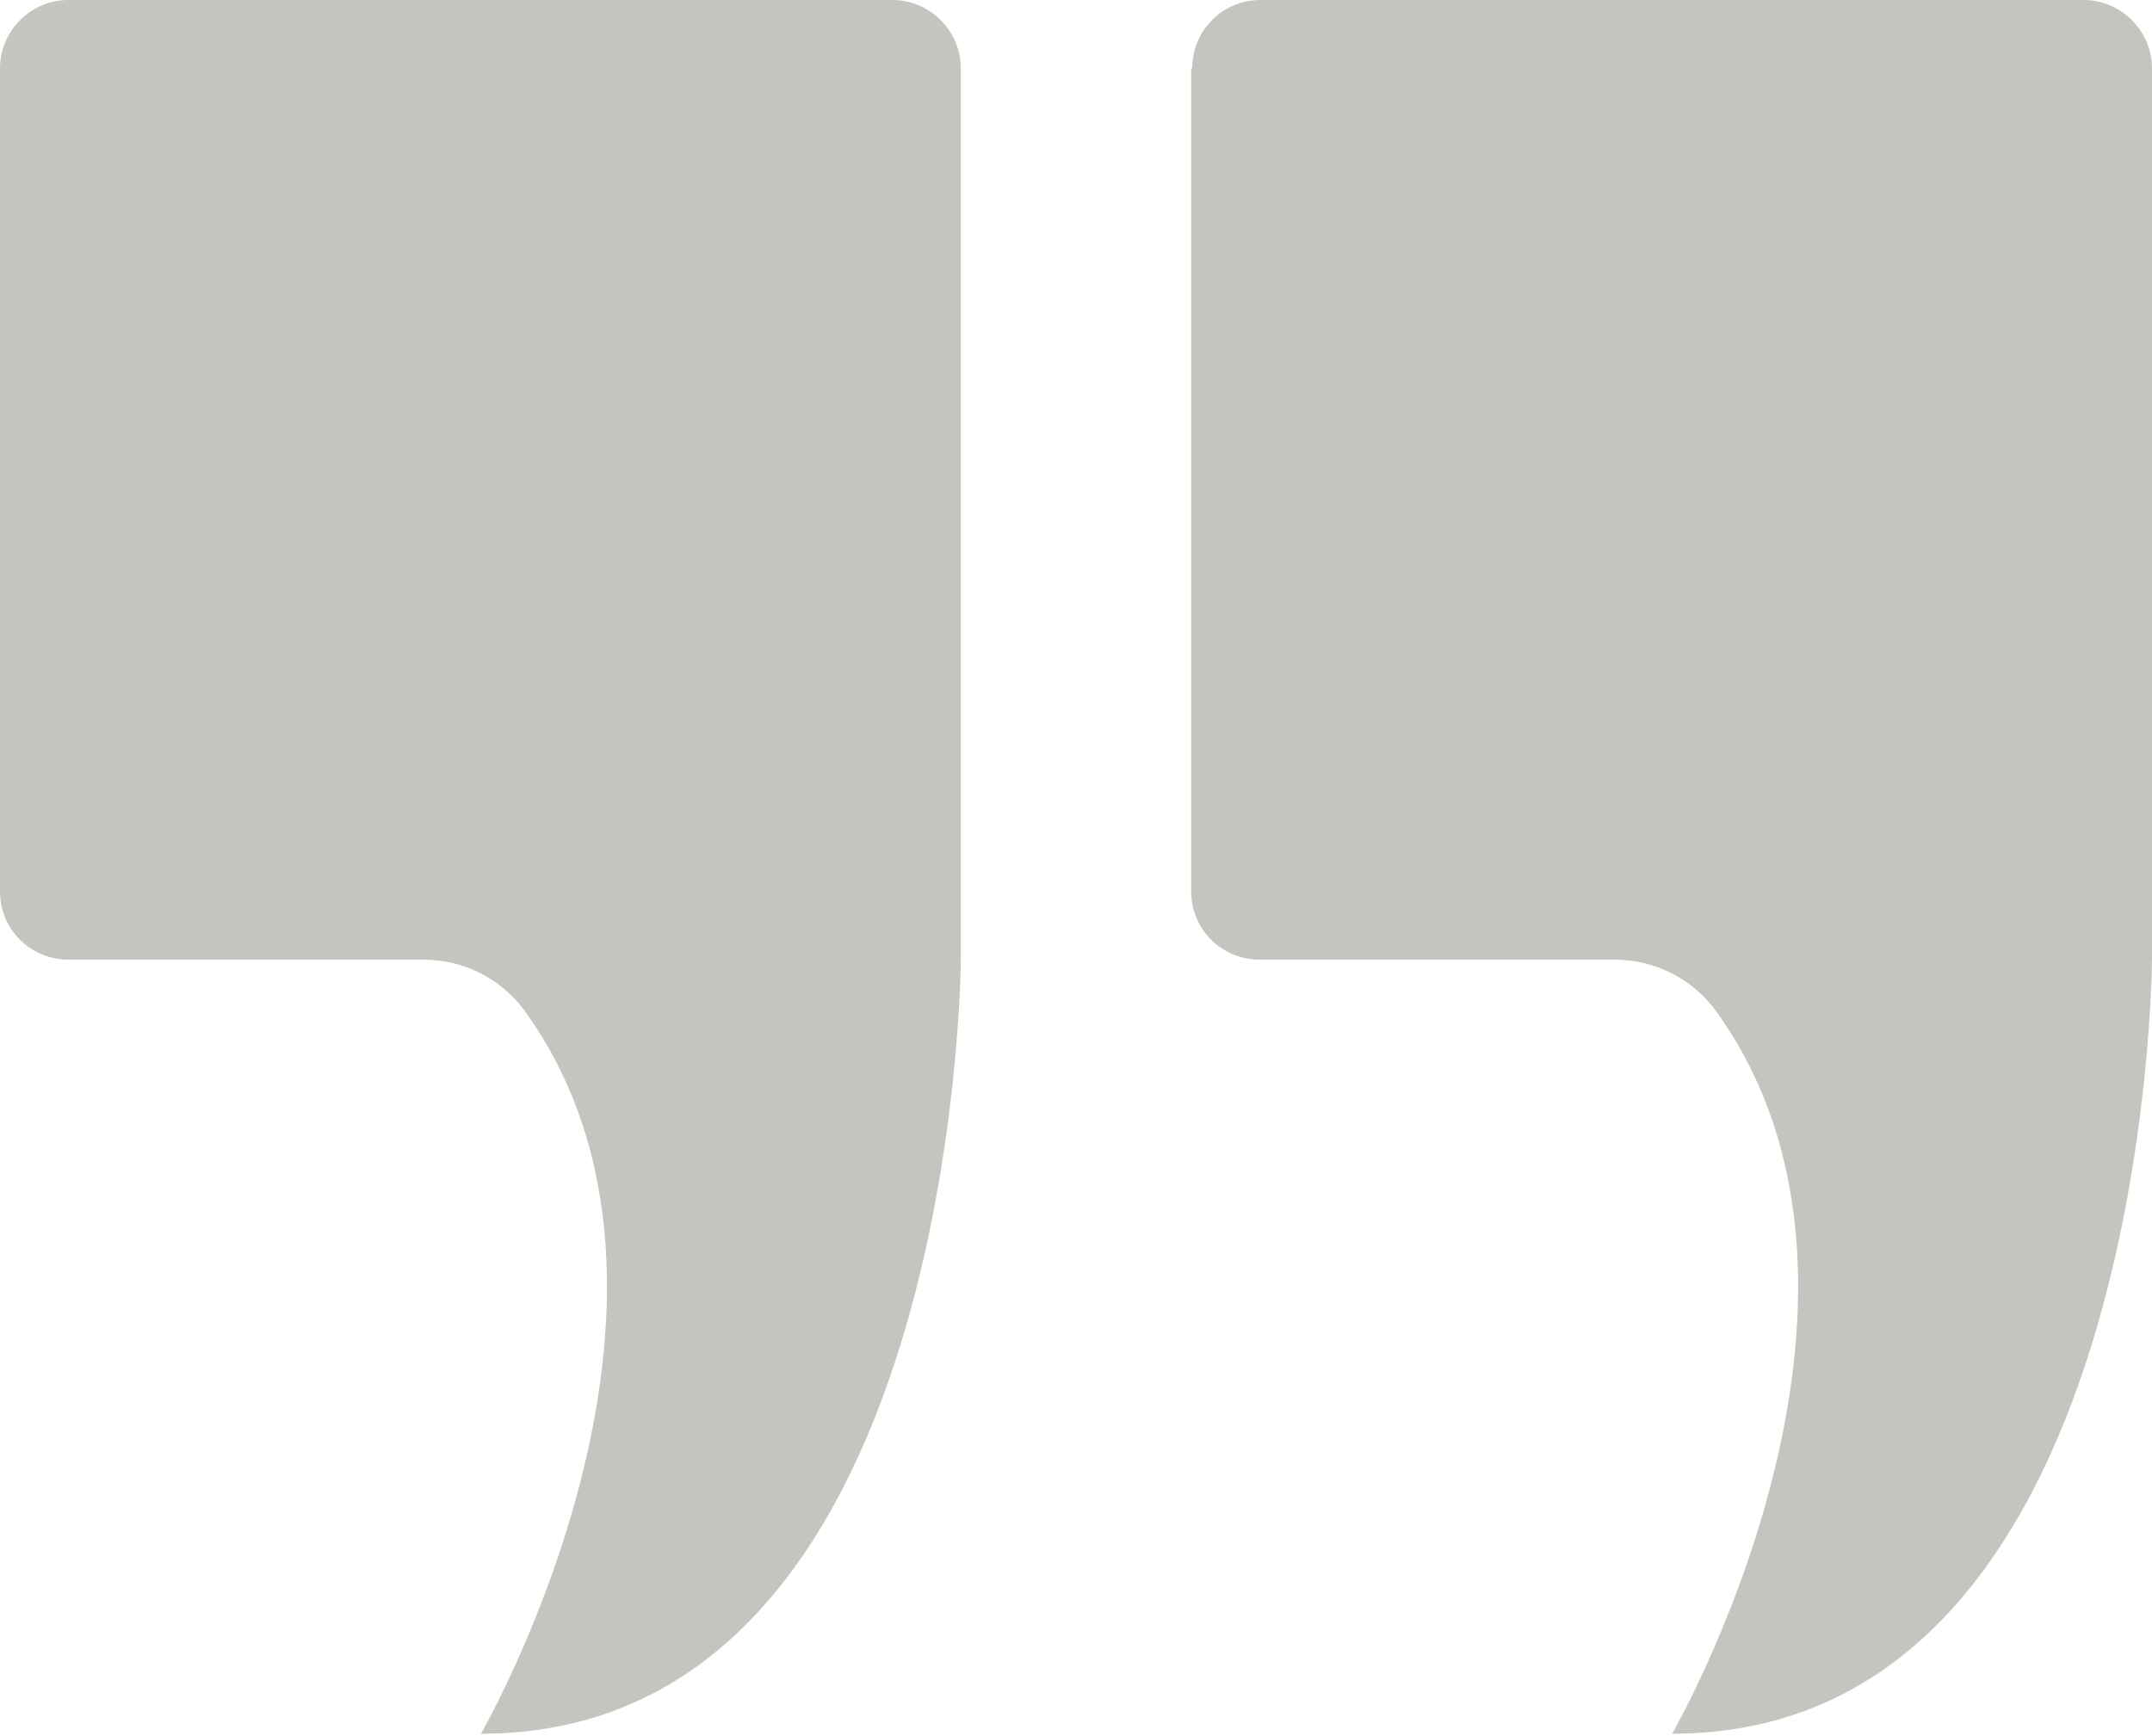 <?xml version="1.0" encoding="UTF-8"?>
<svg id="Layer_1" xmlns="http://www.w3.org/2000/svg" version="1.1" viewBox="0 0 201.8 162.8">
  <!-- Generator: Adobe Illustrator 29.0.1, SVG Export Plug-In . SVG Version: 2.1.0 Build 192)  -->
  <defs>
    <style>
      .st0 {
        fill: #c6c4be;
      }
    </style>
  </defs>
  <path class="st0" d="M0,6.4v77.2c0,3.6,2.9,6.4,6.4,6.4h33.3c3.8,0,7.3,1.8,9.5,4.8,19.5,27-4.1,67.8-4.1,67.8,44.8,0,45-72.7,45-72.7V6.4c0-3.5-2.9-6.4-6.4-6.4H6.4C2.9,0,0,2.9,0,6.4Z"/>
  <path class="st0" d="M111.7,6.4v77.2c0,3.6,2.9,6.4,6.4,6.4h33.3c3.8,0,7.3,1.8,9.5,4.8,19.5,27-4.1,67.8-4.1,67.8,44.8,0,45-72.7,45-72.7V6.4c0-3.5-2.9-6.4-6.4-6.4h-77.2c-3.6,0-6.4,2.9-6.4,6.4h0Z"/>
</svg>